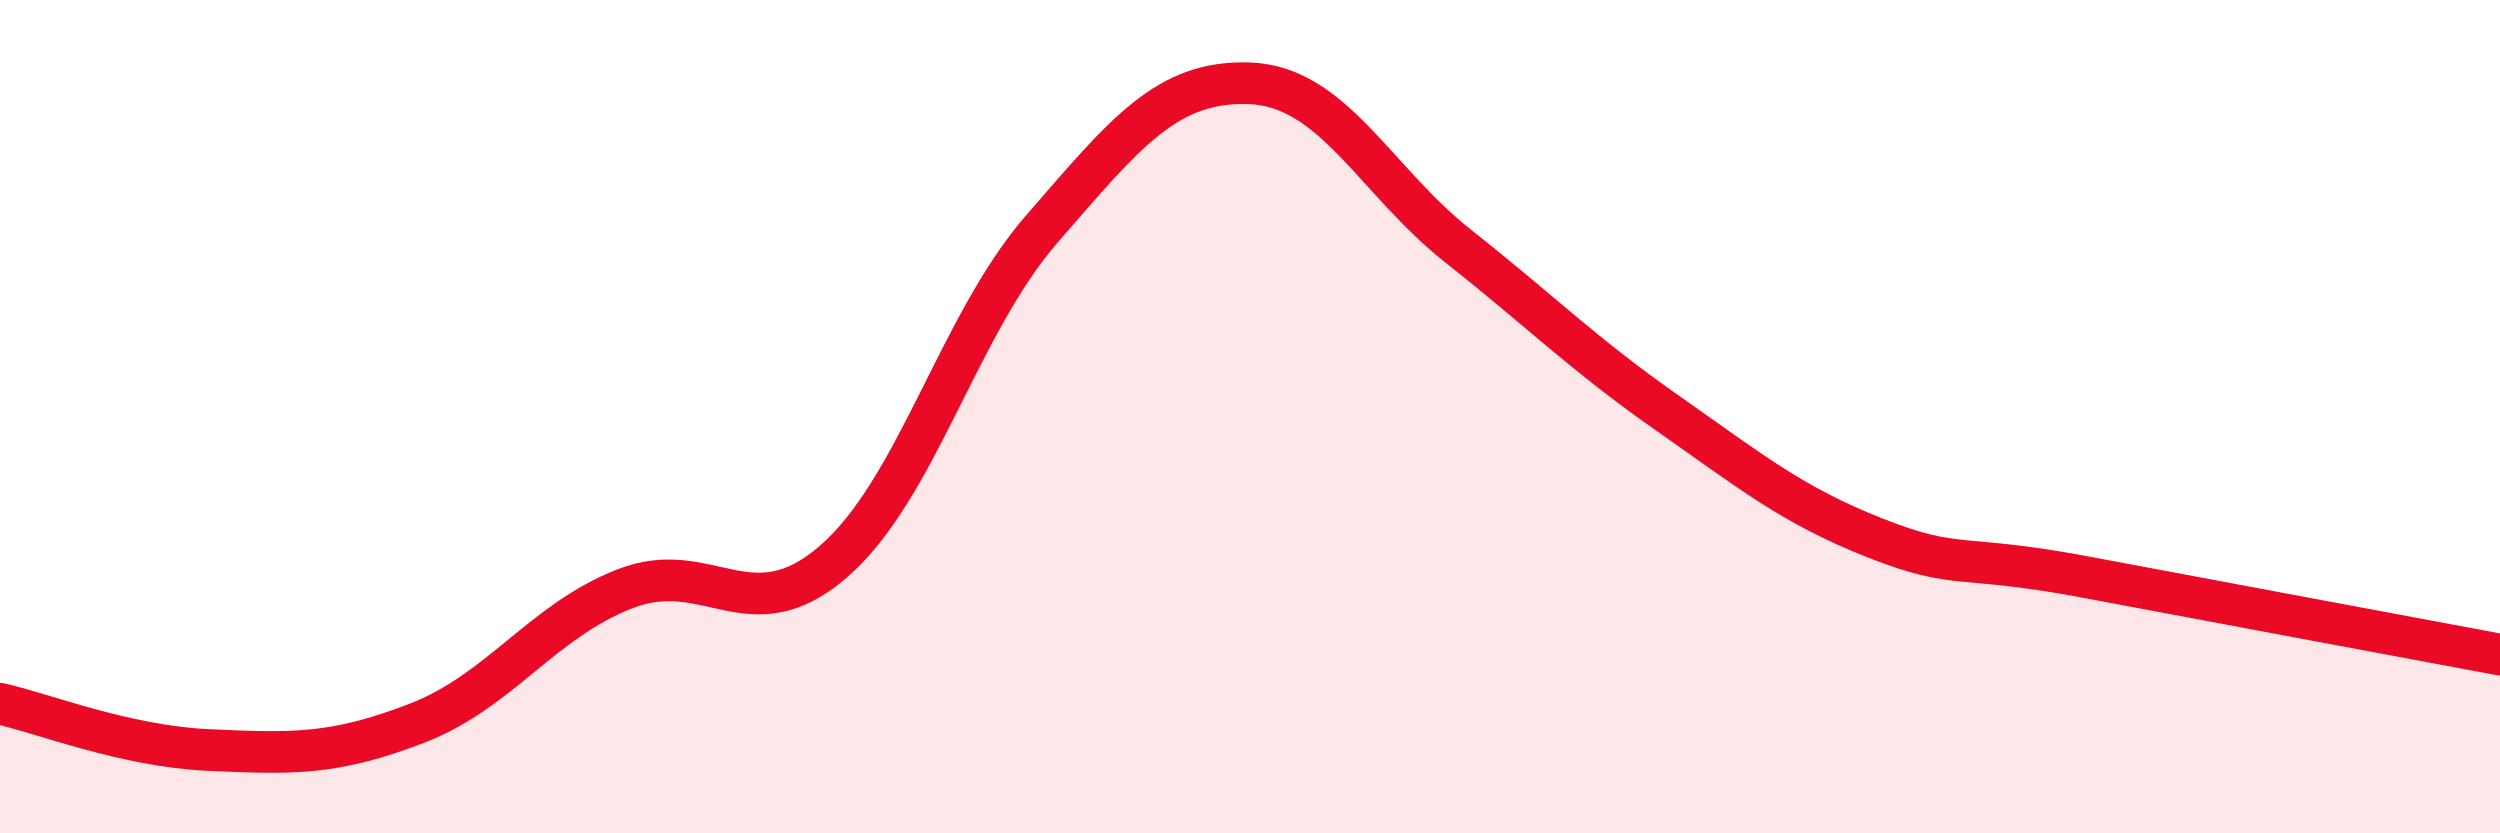 
    <svg width="60" height="20" viewBox="0 0 60 20" xmlns="http://www.w3.org/2000/svg">
      <path
        d="M 0,16.89 C 1,17.11 3,17.91 5,18 C 7,18.09 8,18.13 10,17.36 C 12,16.59 13,14.91 15,14.13 C 17,13.35 18,15.21 20,13.48 C 22,11.75 23,7.8 25,5.5 C 27,3.2 28,1.92 30,2 C 32,2.08 33,4.33 35,5.91 C 37,7.49 38,8.5 40,9.9 C 42,11.3 43,12.12 45,12.91 C 47,13.7 47,13.28 50,13.84 C 53,14.4 58,15.34 60,15.71L60 20L0 20Z"
        fill="#EB0A25"
        opacity="0.1"
        stroke-linecap="round"
        stroke-linejoin="round"
      />
      <path
        d="M 0,16.89 C 1,17.11 3,17.91 5,18 C 7,18.09 8,18.13 10,17.36 C 12,16.59 13,14.91 15,14.13 C 17,13.35 18,15.21 20,13.48 C 22,11.75 23,7.8 25,5.5 C 27,3.2 28,1.92 30,2 C 32,2.08 33,4.33 35,5.91 C 37,7.49 38,8.5 40,9.9 C 42,11.3 43,12.12 45,12.91 C 47,13.7 47,13.28 50,13.84 C 53,14.4 58,15.34 60,15.71"
        stroke="#EB0A25"
        stroke-width="1"
        fill="none"
        stroke-linecap="round"
        stroke-linejoin="round"
      />
    </svg>
  